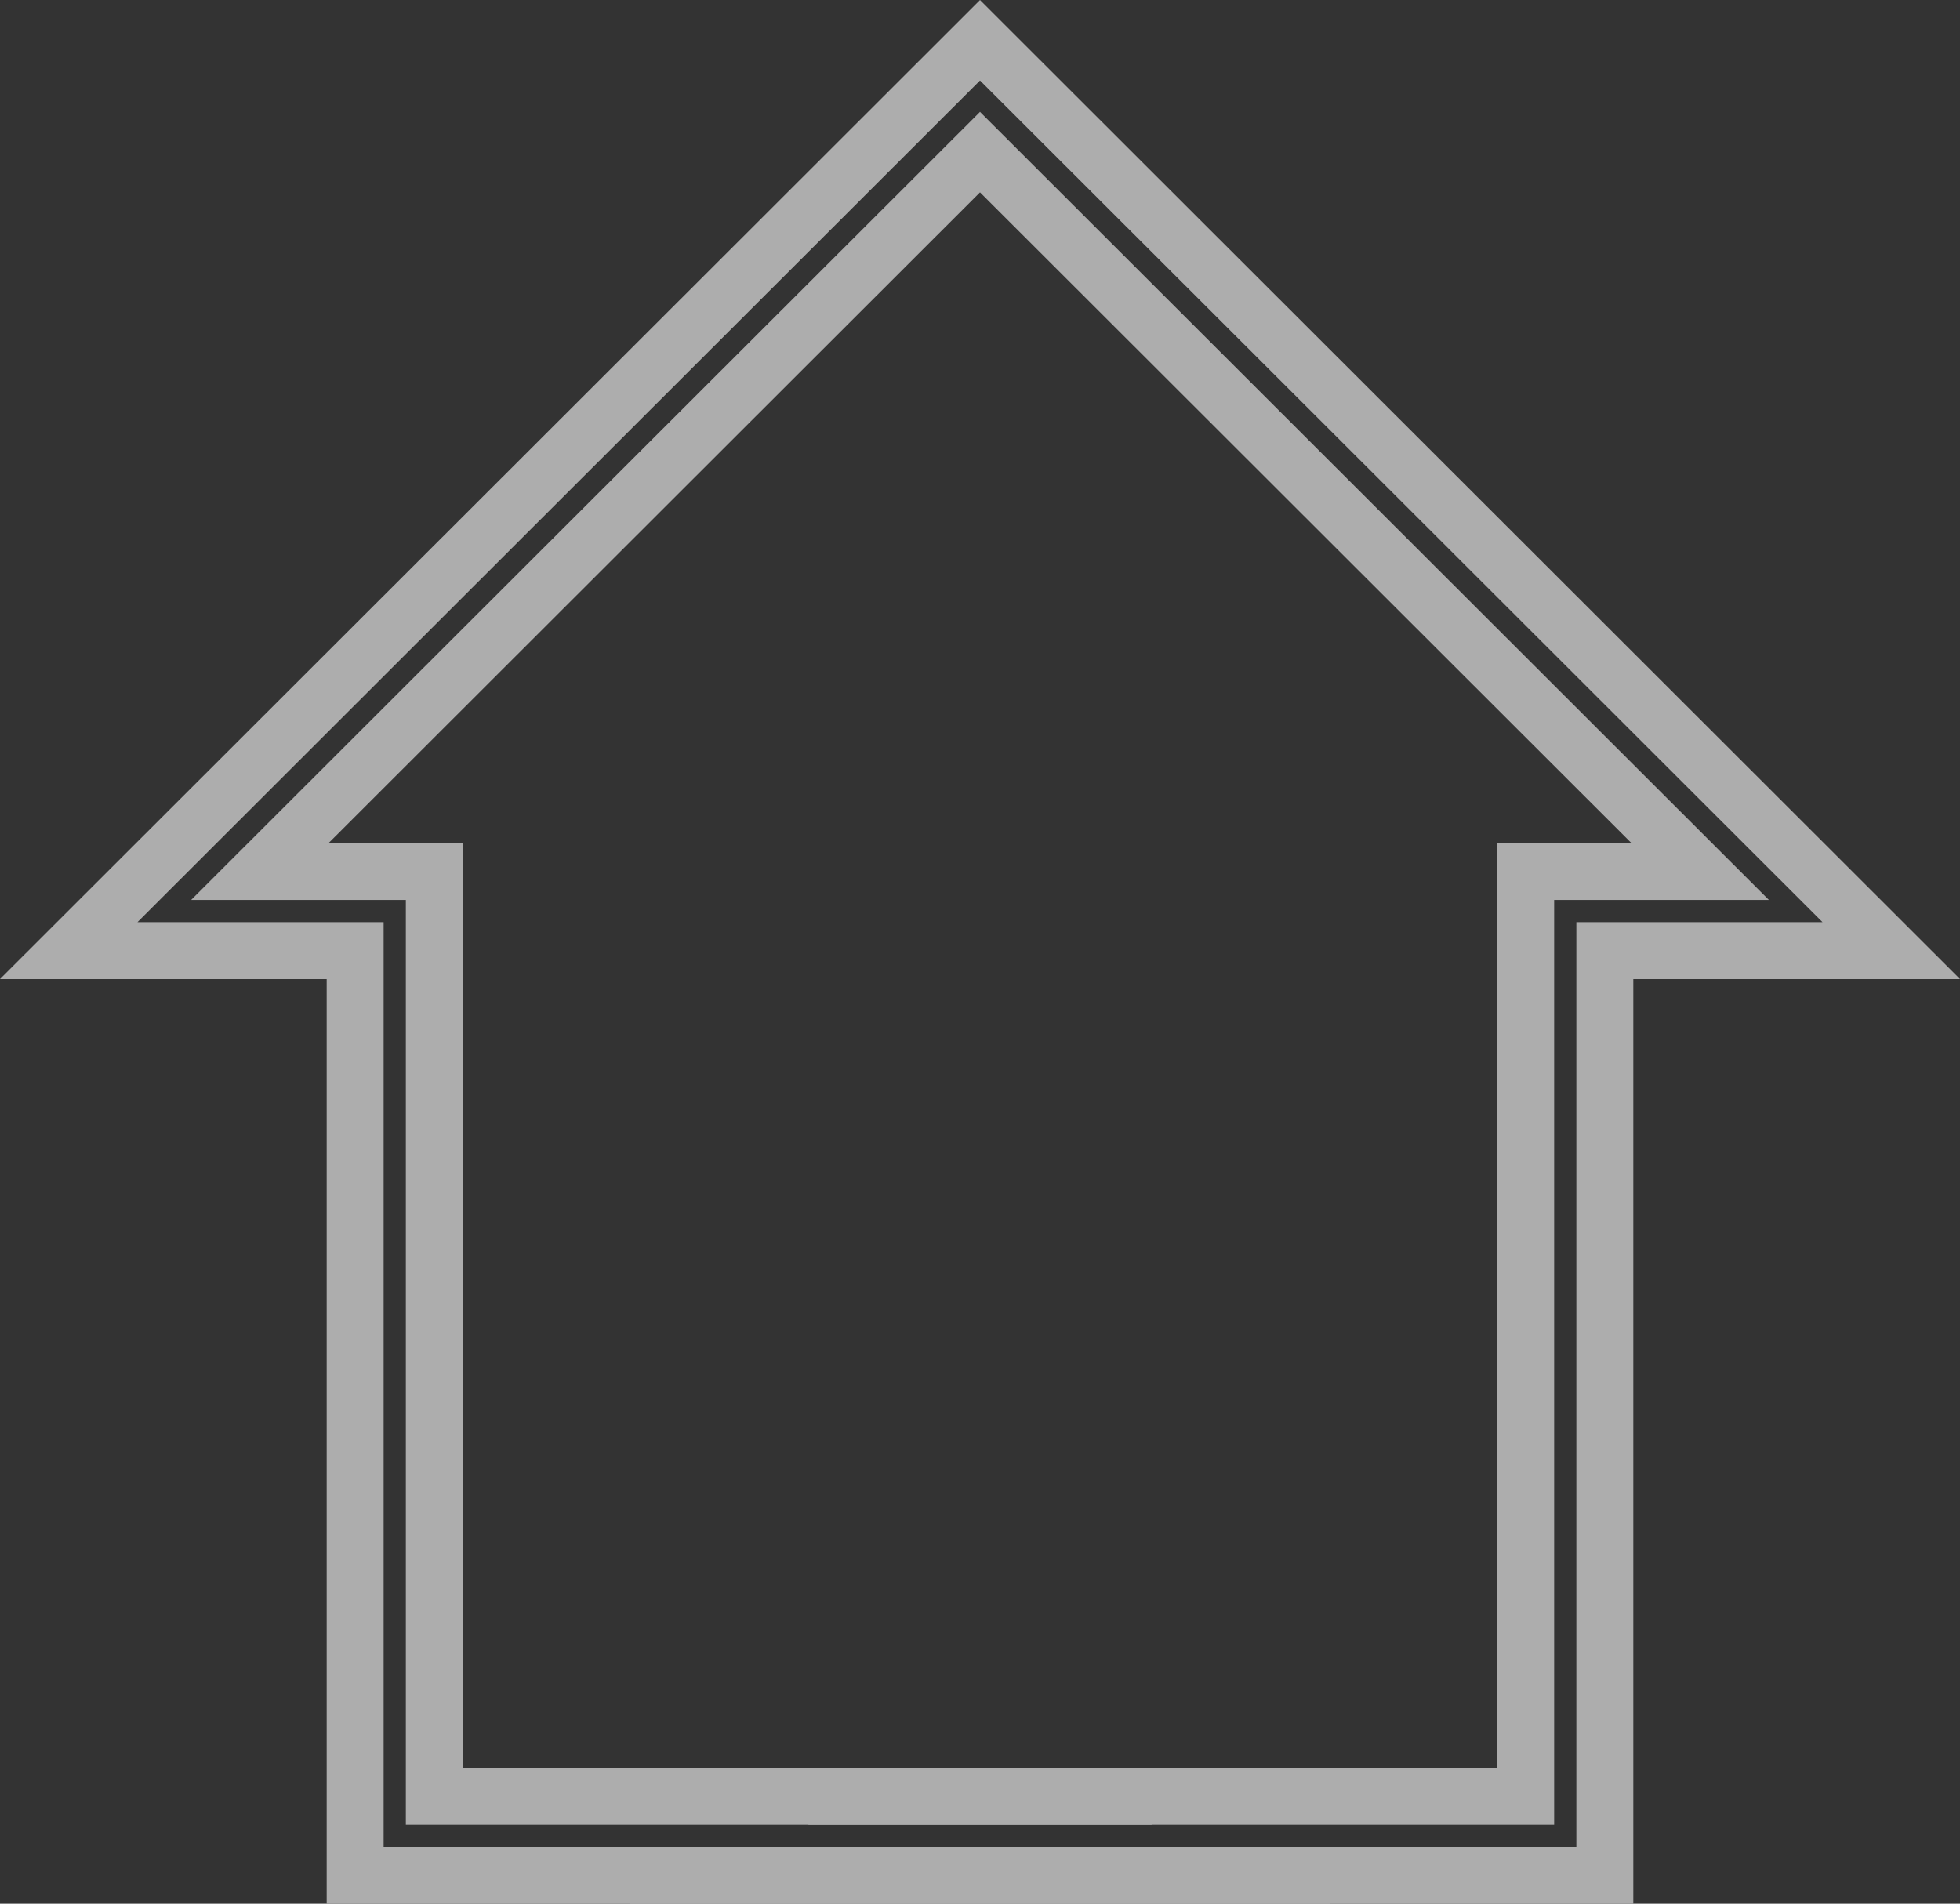 <svg xmlns="http://www.w3.org/2000/svg" width="175" height="170" viewBox="0 0 175 170" fill="none"><rect x="0" y="0" width="175" height="170" fill="#333333" stroke="none"/><g opacity="0.6"><path d="M36.237 80.366V162.938H102.898L91.456 157.858H41.321V75.286H29.34L87.505 17.172V9.988L17.065 80.366H36.237Z" fill="white"></path><path d="M34.253 164.92V82.348H12.275L87.505 7.184V0L0 87.428H29.168V170H118.802L107.36 164.92H34.253Z" fill="white"></path><path d="M138.764 80.366H157.938L87.495 9.988V17.172L145.663 75.286H133.679V157.858H83.544L72.106 162.938H138.764V80.366Z" fill="white"></path><path d="M87.495 0V7.184L162.725 82.348H140.747V164.92H67.643L56.201 170H145.832V87.428H175L87.495 0Z" fill="white"></path></g></svg>
